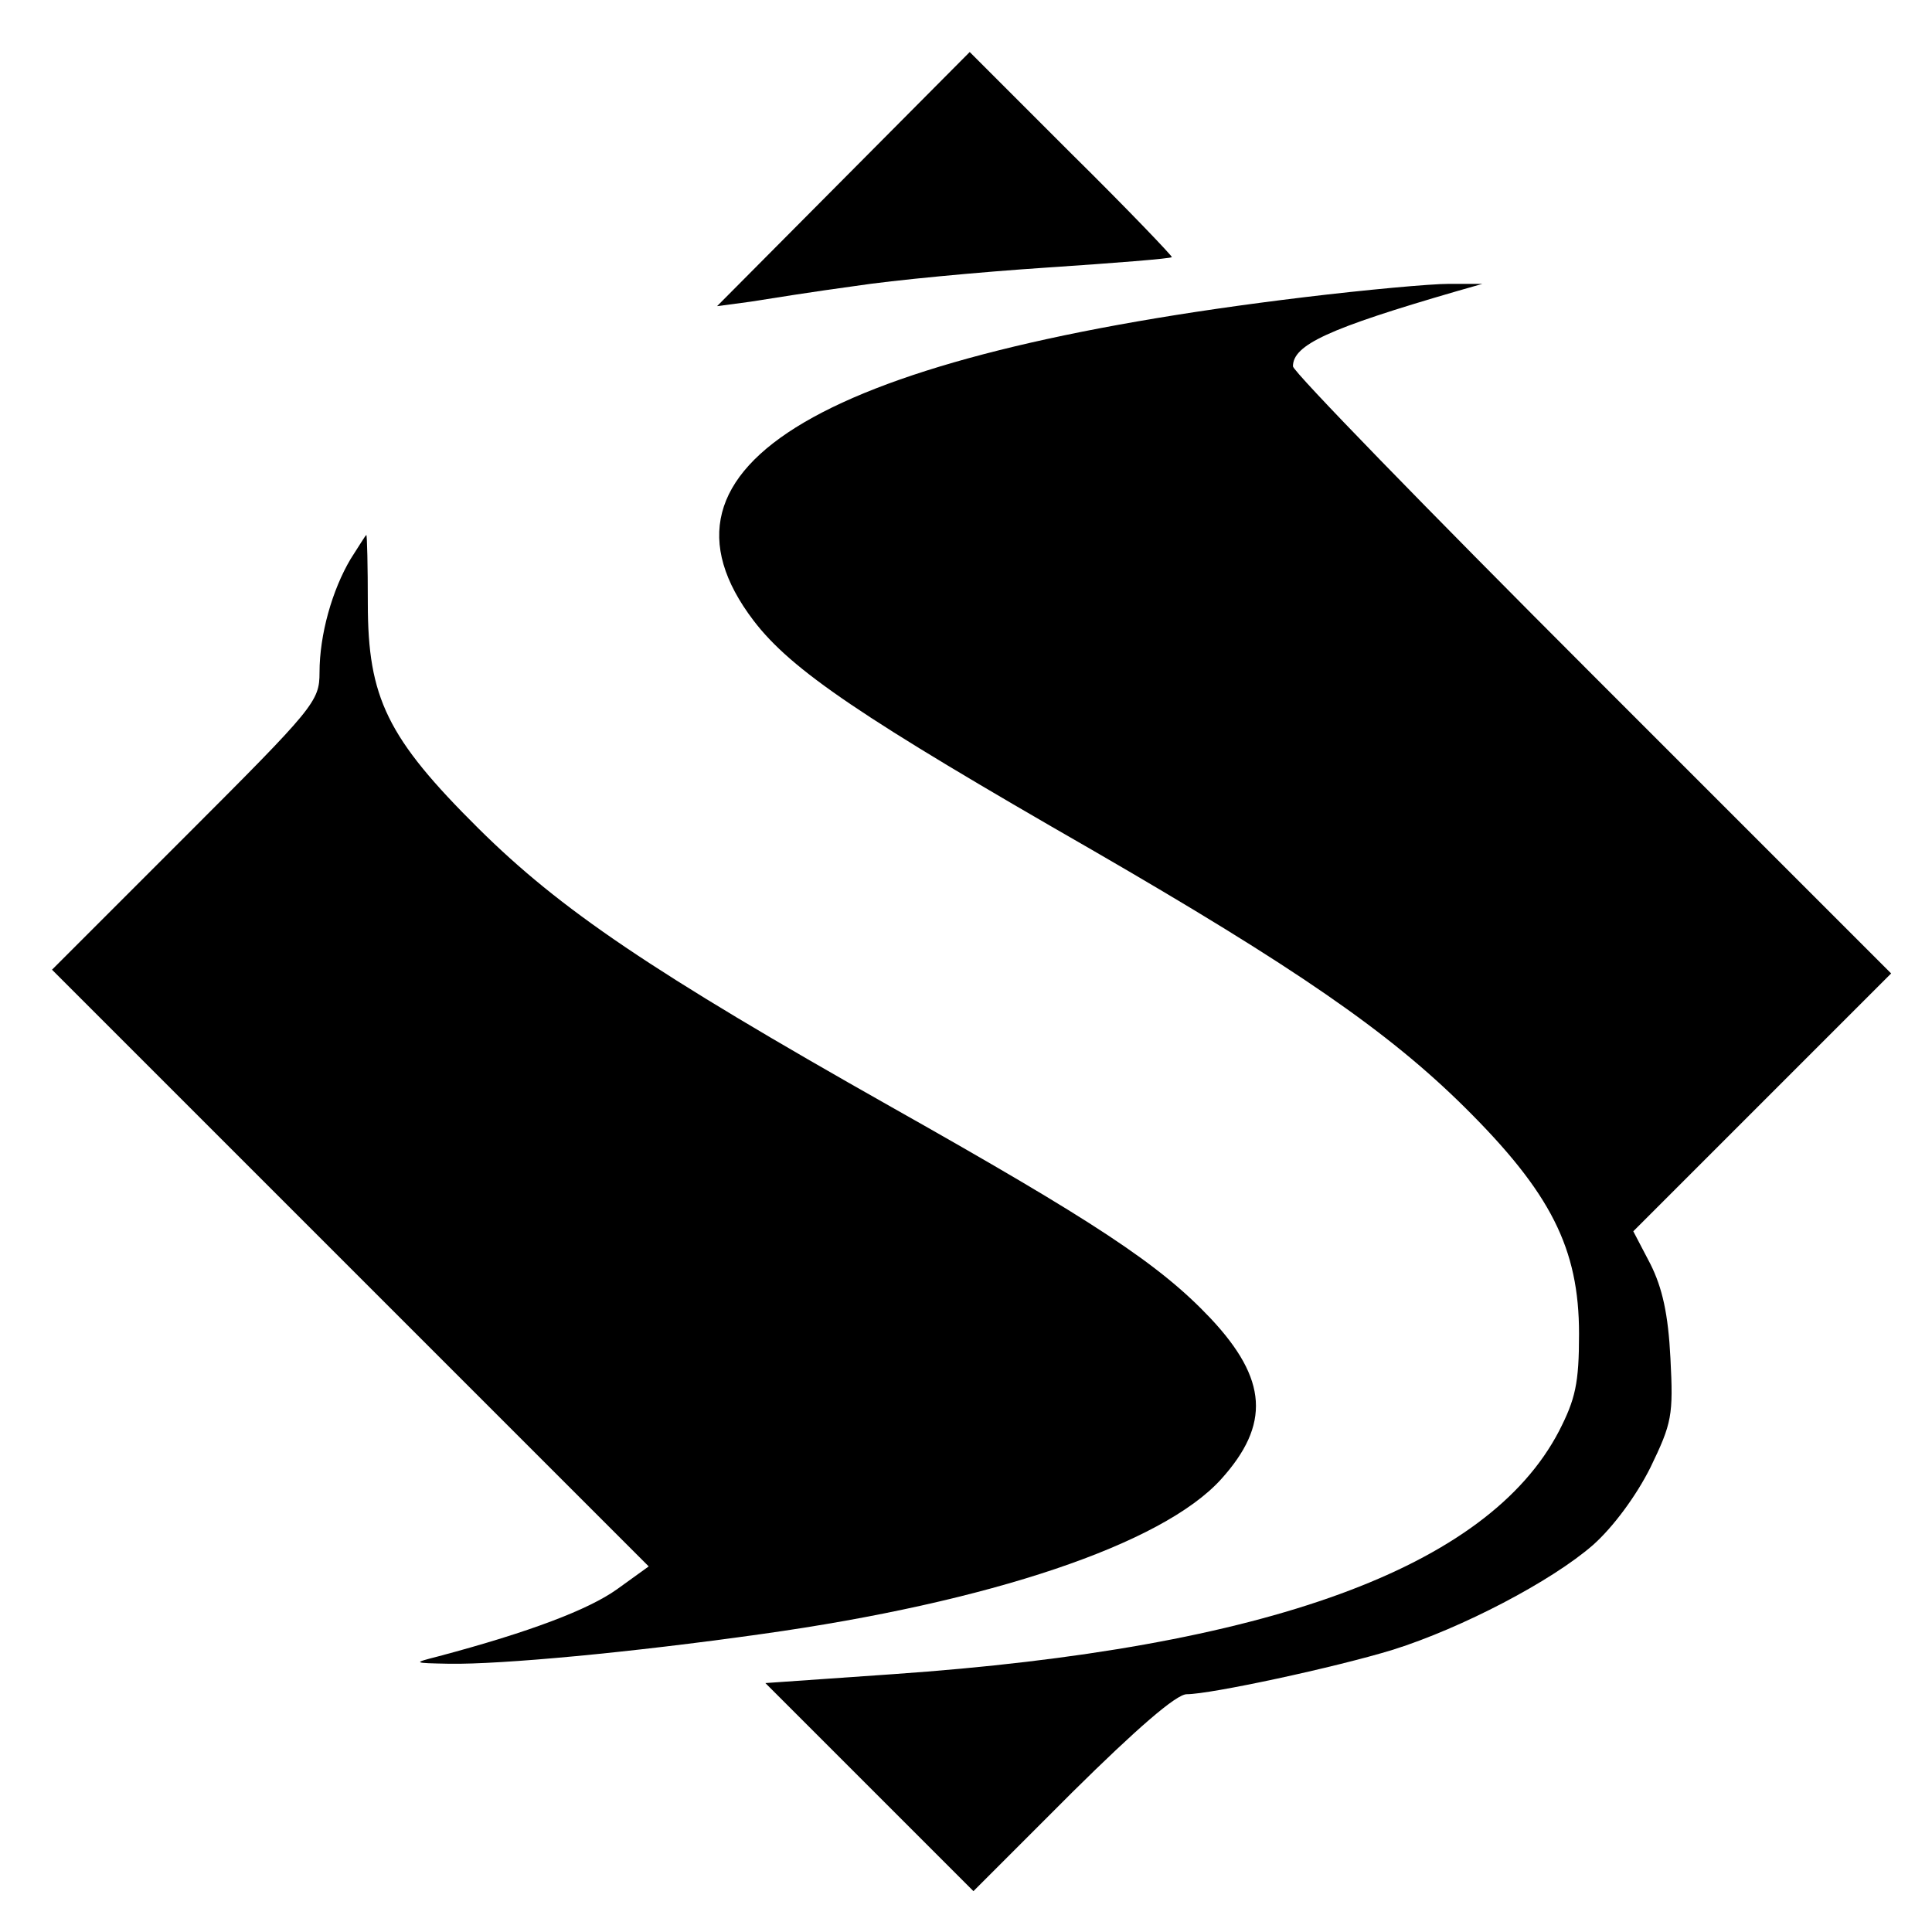 <?xml version="1.0" standalone="no"?>
<!DOCTYPE svg PUBLIC "-//W3C//DTD SVG 20010904//EN"
 "http://www.w3.org/TR/2001/REC-SVG-20010904/DTD/svg10.dtd">
<svg version="1.0" xmlns="http://www.w3.org/2000/svg"
 width="260pt" height="260pt" viewBox="0 0 260 260"
 preserveAspectRatio="xMidYMid meet">
<g transform="translate(0,260) scale(0.1,-0.1)"
fill="#000000" stroke="none">
<path d="M1135 2359 l-170 -171 45 6 c25 4 88 14 140 21 52 8 169 19 260 25
90 6 166 12 167 14 1 1 -59 64 -135 139 l-137 137 -170 -171z"/>
<path d="M1755 2200 c-647 -78 -900 -226 -741 -435 51 -67 146 -131 456 -309
273 -158 398 -244 501 -346 116 -115 154 -190 154 -305 0 -67 -5 -88 -27 -131
-96 -184 -393 -292 -896 -327 l-172 -12 140 -140 140 -140 133 133 c87 86 140
132 154 132 32 0 200 36 278 60 92 29 213 92 269 141 27 24 58 66 77 104 29
60 31 70 27 147 -3 60 -11 95 -27 127 l-23 44 173 173 174 174 -403 403 c-221
221 -402 407 -402 414 0 29 48 51 220 101 l35 10 -45 0 c-25 0 -112 -8 -195
-18z"/>
<path d="M472 1848 c-25 -42 -42 -102 -42 -153 0 -39 -7 -47 -180 -220 l-180
-180 401 -401 402 -402 -43 -31 c-38 -27 -116 -57 -240 -90 -35 -9 -35 -9 15
-10 70 -1 243 15 420 40 308 43 539 121 618 208 67 74 63 135 -14 217 -69 73
-156 130 -429 284 -324 183 -446 266 -556 375 -123 122 -149 176 -149 303 0
50 -1 92 -2 92 -1 0 -10 -15 -21 -32z"/>
</g>
</svg>
